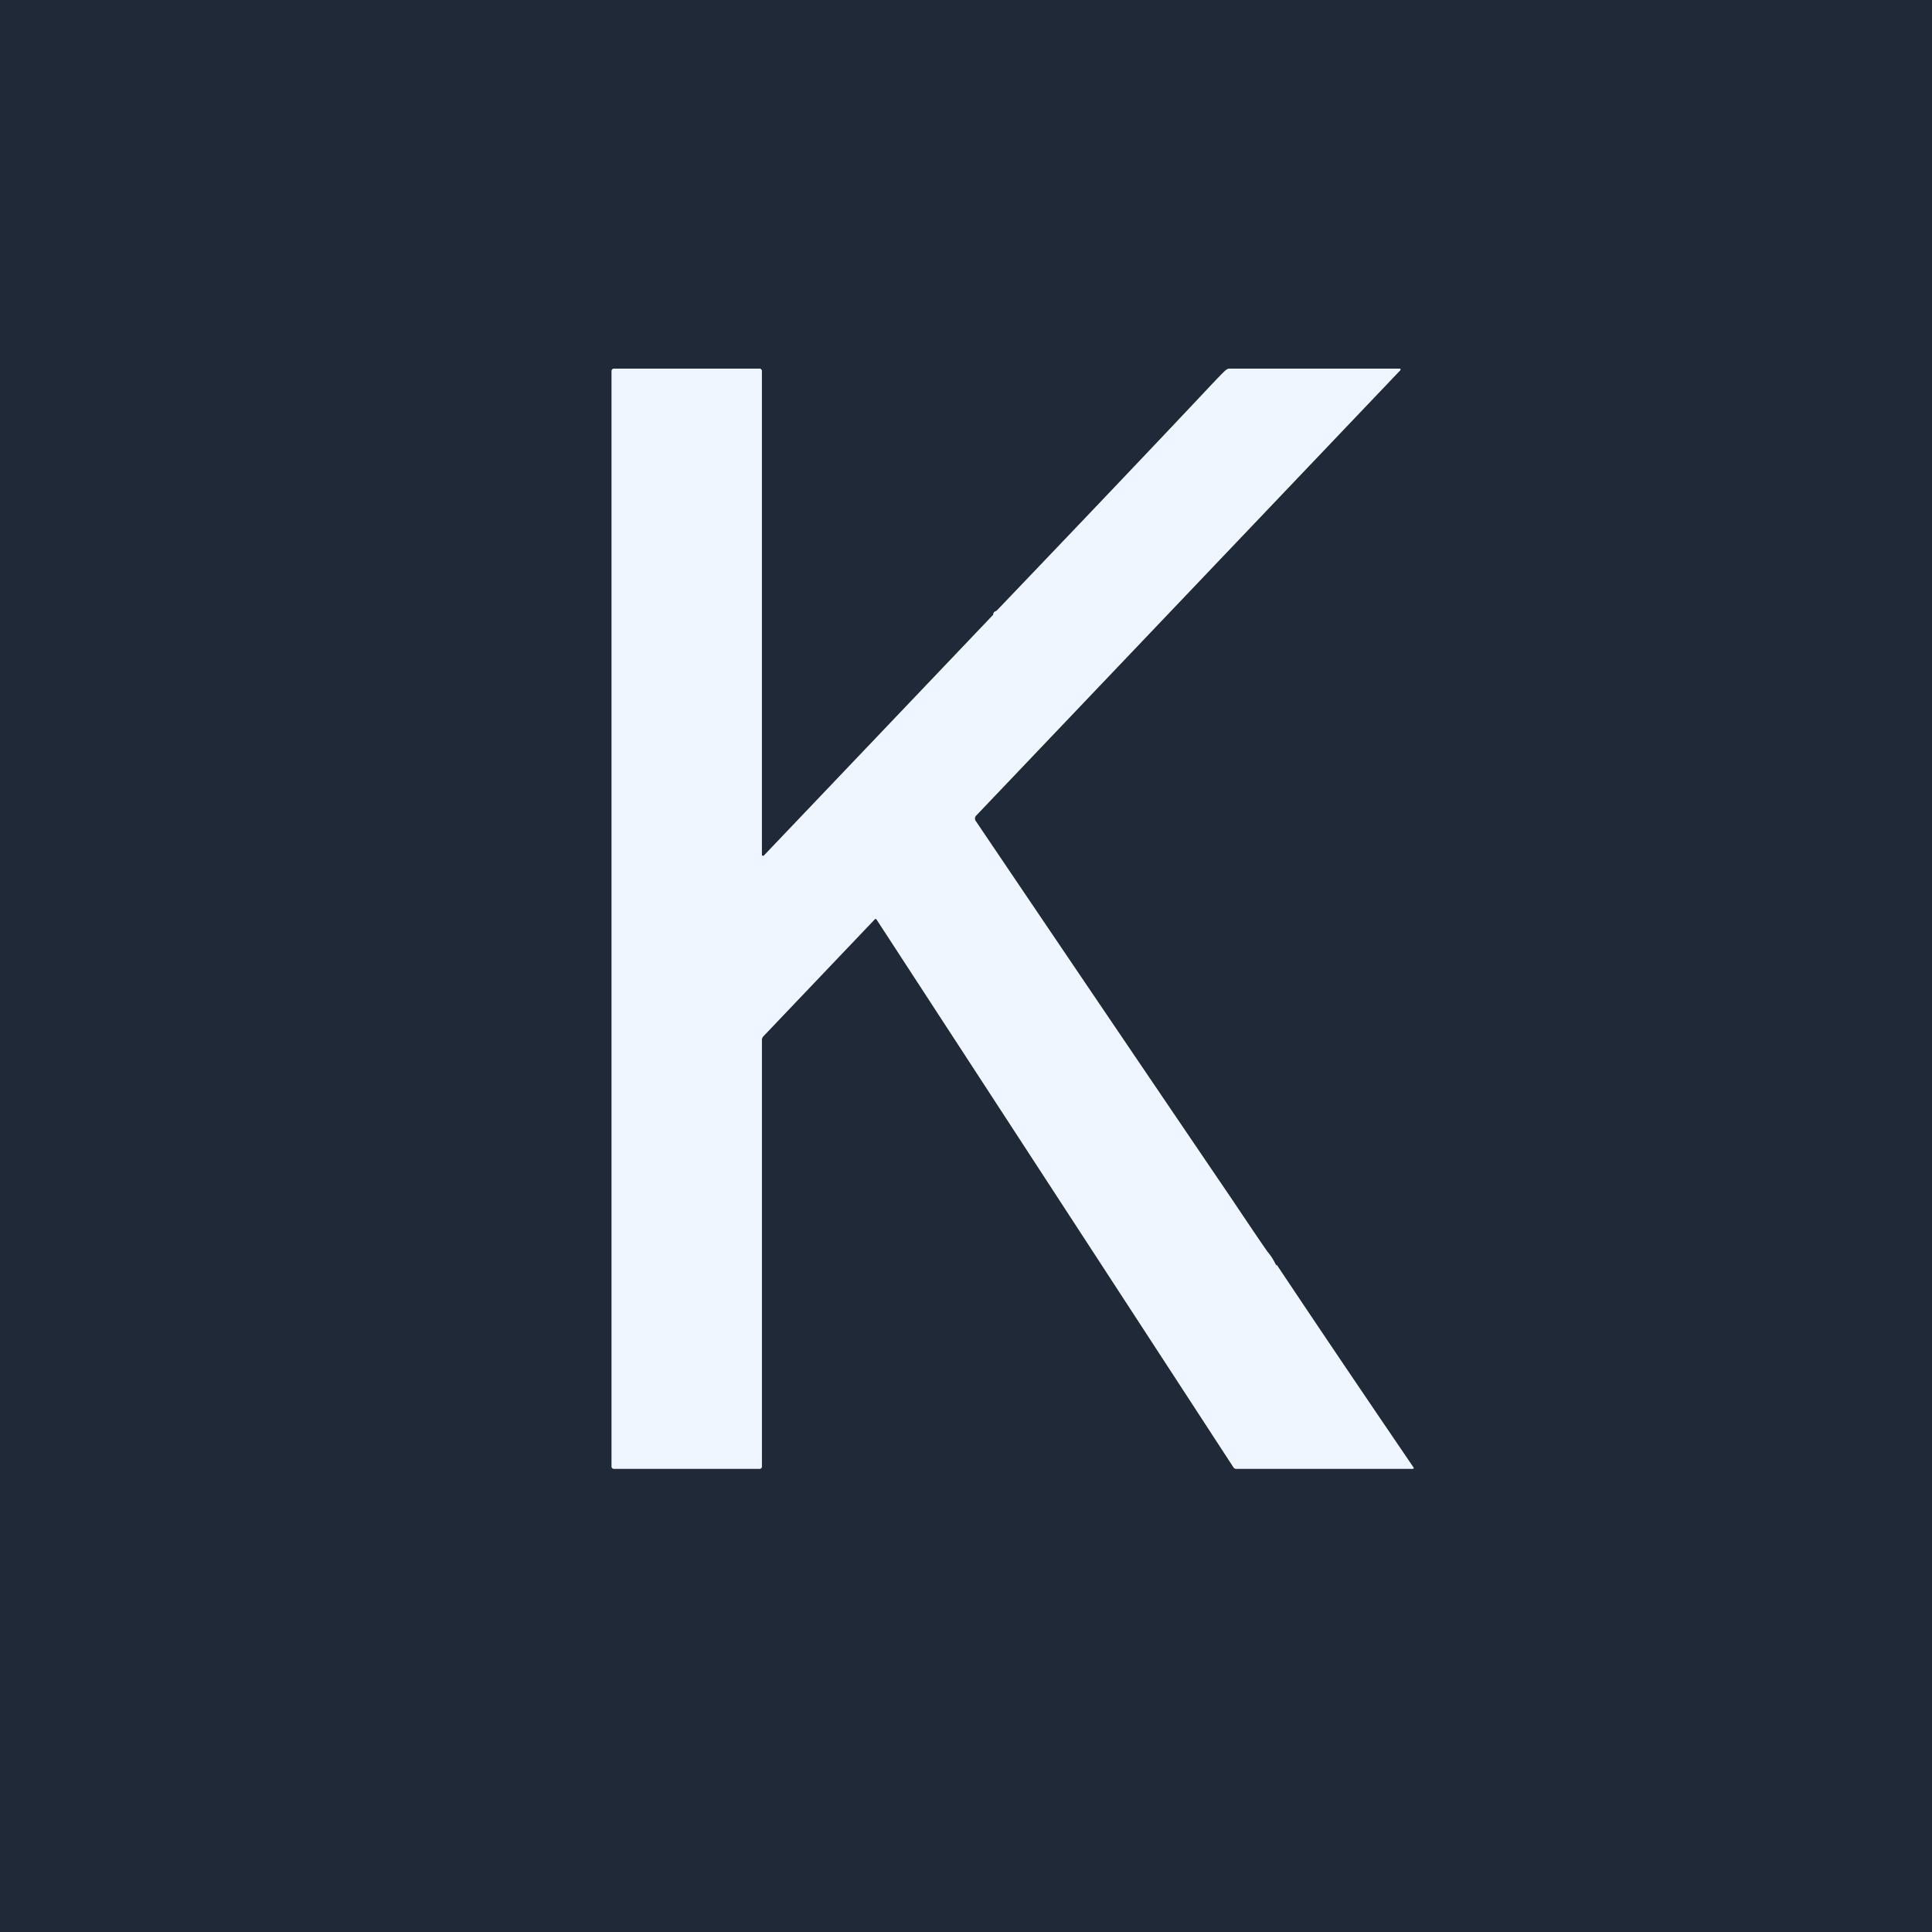 <?xml version="1.0" encoding="UTF-8" standalone="no"?>
<!DOCTYPE svg PUBLIC "-//W3C//DTD SVG 1.1//EN" "http://www.w3.org/Graphics/SVG/1.1/DTD/svg11.dtd">
<svg xmlns="http://www.w3.org/2000/svg" version="1.1" viewBox="0.00 0.00 512.00 512.00">
<rect x="0.00" y="0.00" width="512.00" height="512.00" fill="#808080" stroke="none"/>
<path stroke="#87909b" stroke-width="2.00" fill="none" stroke-linecap="butt" vector-effect="non-scaling-stroke" d="
  M 338.30 335.17
  Q 338.28 335.22 338.30 335.28
  A 0.11 0.06 41.4 0 1 338.13 335.24
  Q 337.31 333.46 336.07 331.95
  Q 335.23 330.91 326.42 317.76
  Q 326.02 317.17 324.83 315.42
  Q 291.00 265.60 258.55 217.55
  A 1.13 1.12 50.0 0 1 258.67 216.15
  L 371.09 98.11
  A 0.25 0.25 0.0 0 0 370.91 97.69
  L 325.93 97.69
  A 1.65 1.62 -63.9 0 0 324.91 98.05
  Q 324.08 98.74 320.41 102.64
  Q 301.06 123.24 264.21 161.77
  Q 264.13 161.85 263.64 162.10
  Q 263.31 162.26 263.22 162.83
  A 0.41 0.37 73.2 0 1 263.13 163.02
  L 202.45 226.73
  A 0.32 0.32 0.0 0 1 201.90 226.51
  L 201.90 98.34
  A 0.65 0.65 0.0 0 0 201.25 97.69
  L 162.72 97.69
  A 0.64 0.64 0.0 0 0 162.08 98.33
  L 162.08 388.65
  A 0.60 0.60 0.0 0 0 162.68 389.25
  L 201.31 389.25
  A 0.60 0.60 0.0 0 0 201.91 388.65
  L 201.91 275.57
  A 1.36 1.35 66.9 0 1 202.28 274.64
  L 231.84 243.60
  A 0.29 0.29 0.0 0 1 232.29 243.65
  L 326.89 388.86
  A 0.88 0.86 72.8 0 0 327.61 389.25
  L 374.42 389.25
  A 0.22 0.22 0.0 0 0 374.60 388.91
  Q 354.01 358.69 338.36 335.22
  A 0.06 0.02 54.9 0 0 338.30 335.17"
/>
<path fill="#1f2937" d="
  M 512.00 0.00
  L 512.00 512.00
  L 0.00 512.00
  L 0.00 0.00
  L 512.00 0.00
  Z
  M 338.30 335.17
  Q 338.28 335.22 338.30 335.28
  A 0.11 0.06 41.4 0 1 338.13 335.24
  Q 337.31 333.46 336.07 331.95
  Q 335.23 330.91 326.42 317.76
  Q 326.02 317.17 324.83 315.42
  Q 291.00 265.60 258.55 217.55
  A 1.13 1.12 50.0 0 1 258.67 216.15
  L 371.09 98.11
  A 0.25 0.25 0.0 0 0 370.91 97.69
  L 325.93 97.69
  A 1.65 1.62 -63.9 0 0 324.91 98.05
  Q 324.08 98.74 320.41 102.64
  Q 301.06 123.24 264.21 161.77
  Q 264.13 161.85 263.64 162.10
  Q 263.31 162.26 263.22 162.83
  A 0.41 0.37 73.2 0 1 263.13 163.02
  L 202.45 226.73
  A 0.32 0.32 0.0 0 1 201.90 226.51
  L 201.90 98.34
  A 0.65 0.65 0.0 0 0 201.25 97.69
  L 162.72 97.69
  A 0.64 0.64 0.0 0 0 162.08 98.33
  L 162.08 388.65
  A 0.60 0.60 0.0 0 0 162.68 389.25
  L 201.31 389.25
  A 0.60 0.60 0.0 0 0 201.91 388.65
  L 201.91 275.57
  A 1.36 1.35 66.9 0 1 202.28 274.64
  L 231.84 243.60
  A 0.29 0.29 0.0 0 1 232.29 243.65
  L 326.89 388.86
  A 0.88 0.86 72.8 0 0 327.61 389.25
  L 374.42 389.25
  A 0.22 0.22 0.0 0 0 374.60 388.91
  Q 354.01 358.69 338.36 335.22
  A 0.06 0.02 54.9 0 0 338.30 335.17
  Z"
/>
<path fill="#eff6ff" d="
  M 338.36 335.22
  Q 354.01 358.69 374.60 388.91
  A 0.22 0.22 0.0 0 1 374.42 389.25
  L 327.61 389.25
  A 0.88 0.86 72.8 0 1 326.89 388.86
  L 232.29 243.65
  A 0.29 0.29 0.0 0 0 231.84 243.60
  L 202.28 274.64
  A 1.36 1.35 66.9 0 0 201.91 275.57
  L 201.91 388.65
  A 0.60 0.60 0.0 0 1 201.31 389.25
  L 162.68 389.25
  A 0.60 0.60 0.0 0 1 162.08 388.65
  L 162.08 98.33
  A 0.64 0.64 0.0 0 1 162.72 97.69
  L 201.25 97.69
  A 0.65 0.65 0.0 0 1 201.90 98.34
  L 201.90 226.51
  A 0.32 0.32 0.0 0 0 202.45 226.73
  L 263.13 163.02
  A 0.41 0.37 73.2 0 0 263.22 162.83
  Q 263.31 162.26 263.64 162.10
  Q 264.13 161.85 264.21 161.77
  Q 301.06 123.24 320.41 102.64
  Q 324.08 98.74 324.91 98.05
  A 1.65 1.62 -63.9 0 1 325.93 97.69
  L 370.91 97.69
  A 0.25 0.25 0.0 0 1 371.09 98.11
  L 258.67 216.15
  A 1.13 1.12 50.0 0 0 258.55 217.55
  Q 291.00 265.60 324.83 315.42
  Q 326.02 317.17 326.42 317.76
  Q 335.23 330.91 336.07 331.95
  Q 337.31 333.46 338.13 335.24
  A 0.11 0.06 41.4 0 0 338.30 335.28
  Q 338.28 335.22 338.30 335.17
  A 0.06 0.02 54.9 0 1 338.36 335.22
  Z"
/>
</svg>
